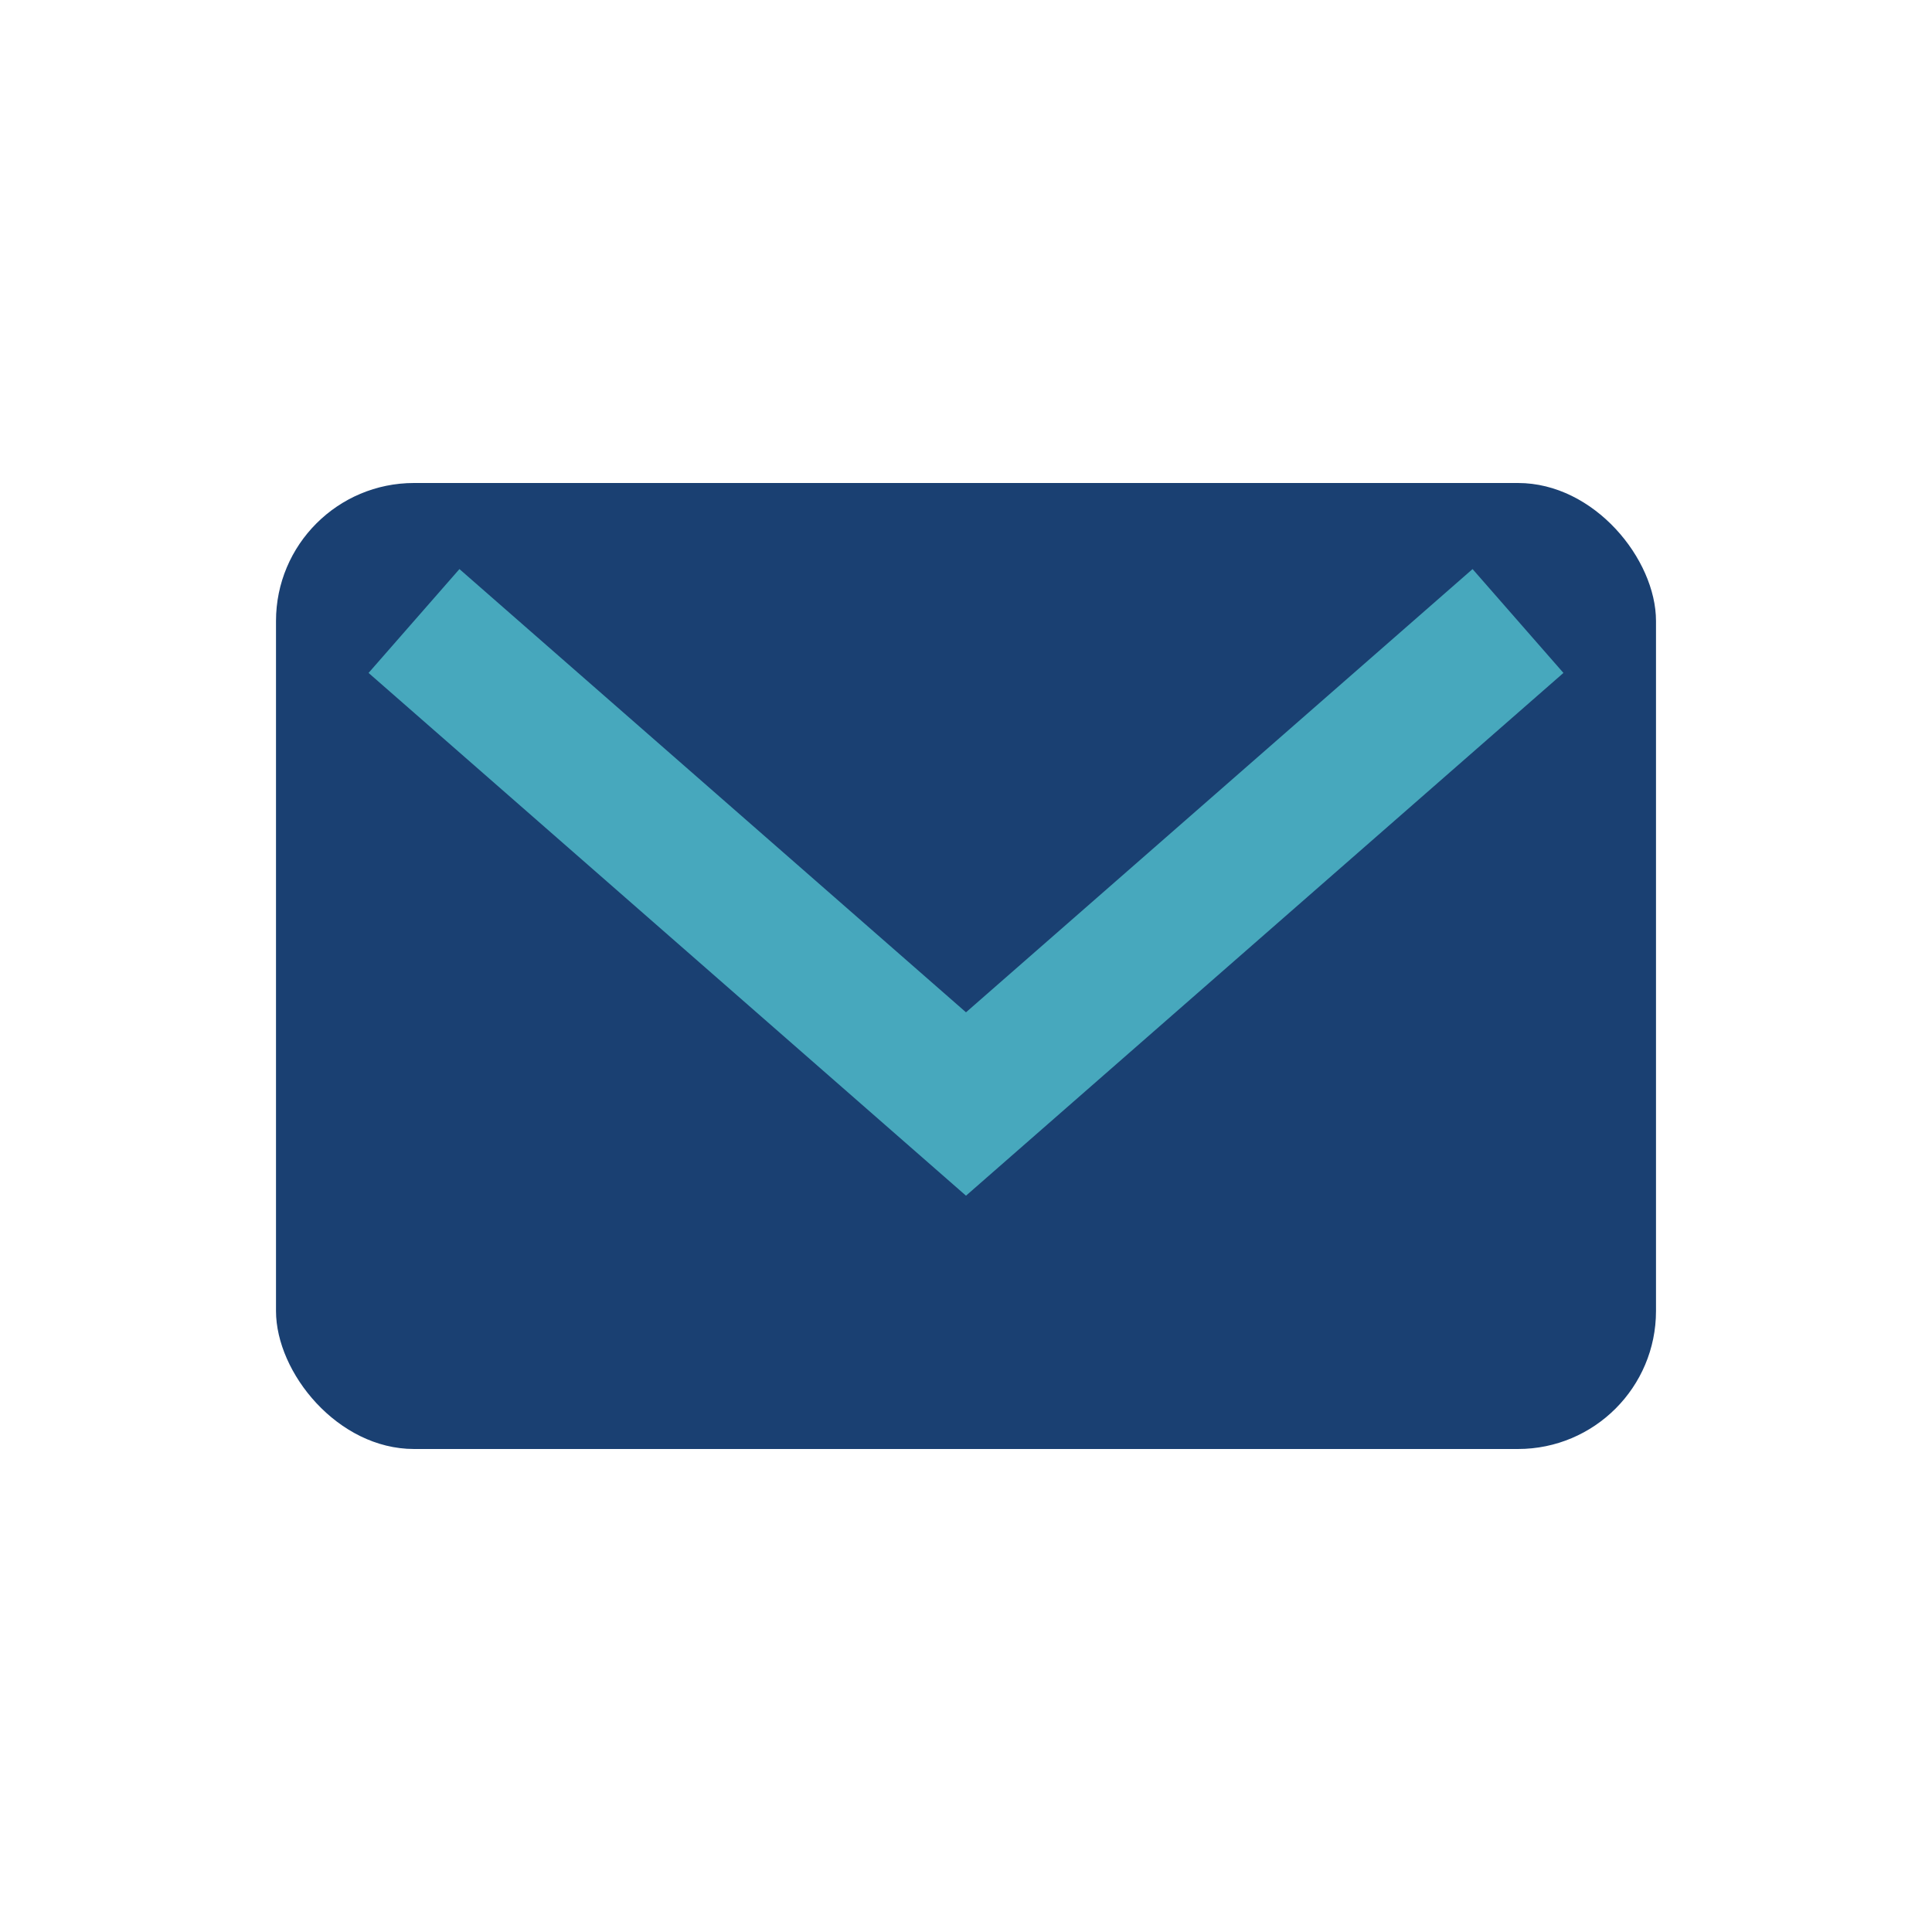 <?xml version="1.0" encoding="UTF-8"?>
<svg xmlns="http://www.w3.org/2000/svg" width="28" height="28" viewBox="0 0 28 28"><rect x="4" y="7" width="20" height="14" rx="2" fill="#1A4072"/><path d="M6 9l8 7 8-7" stroke="#47A8BD" stroke-width="2" fill="none"/></svg>